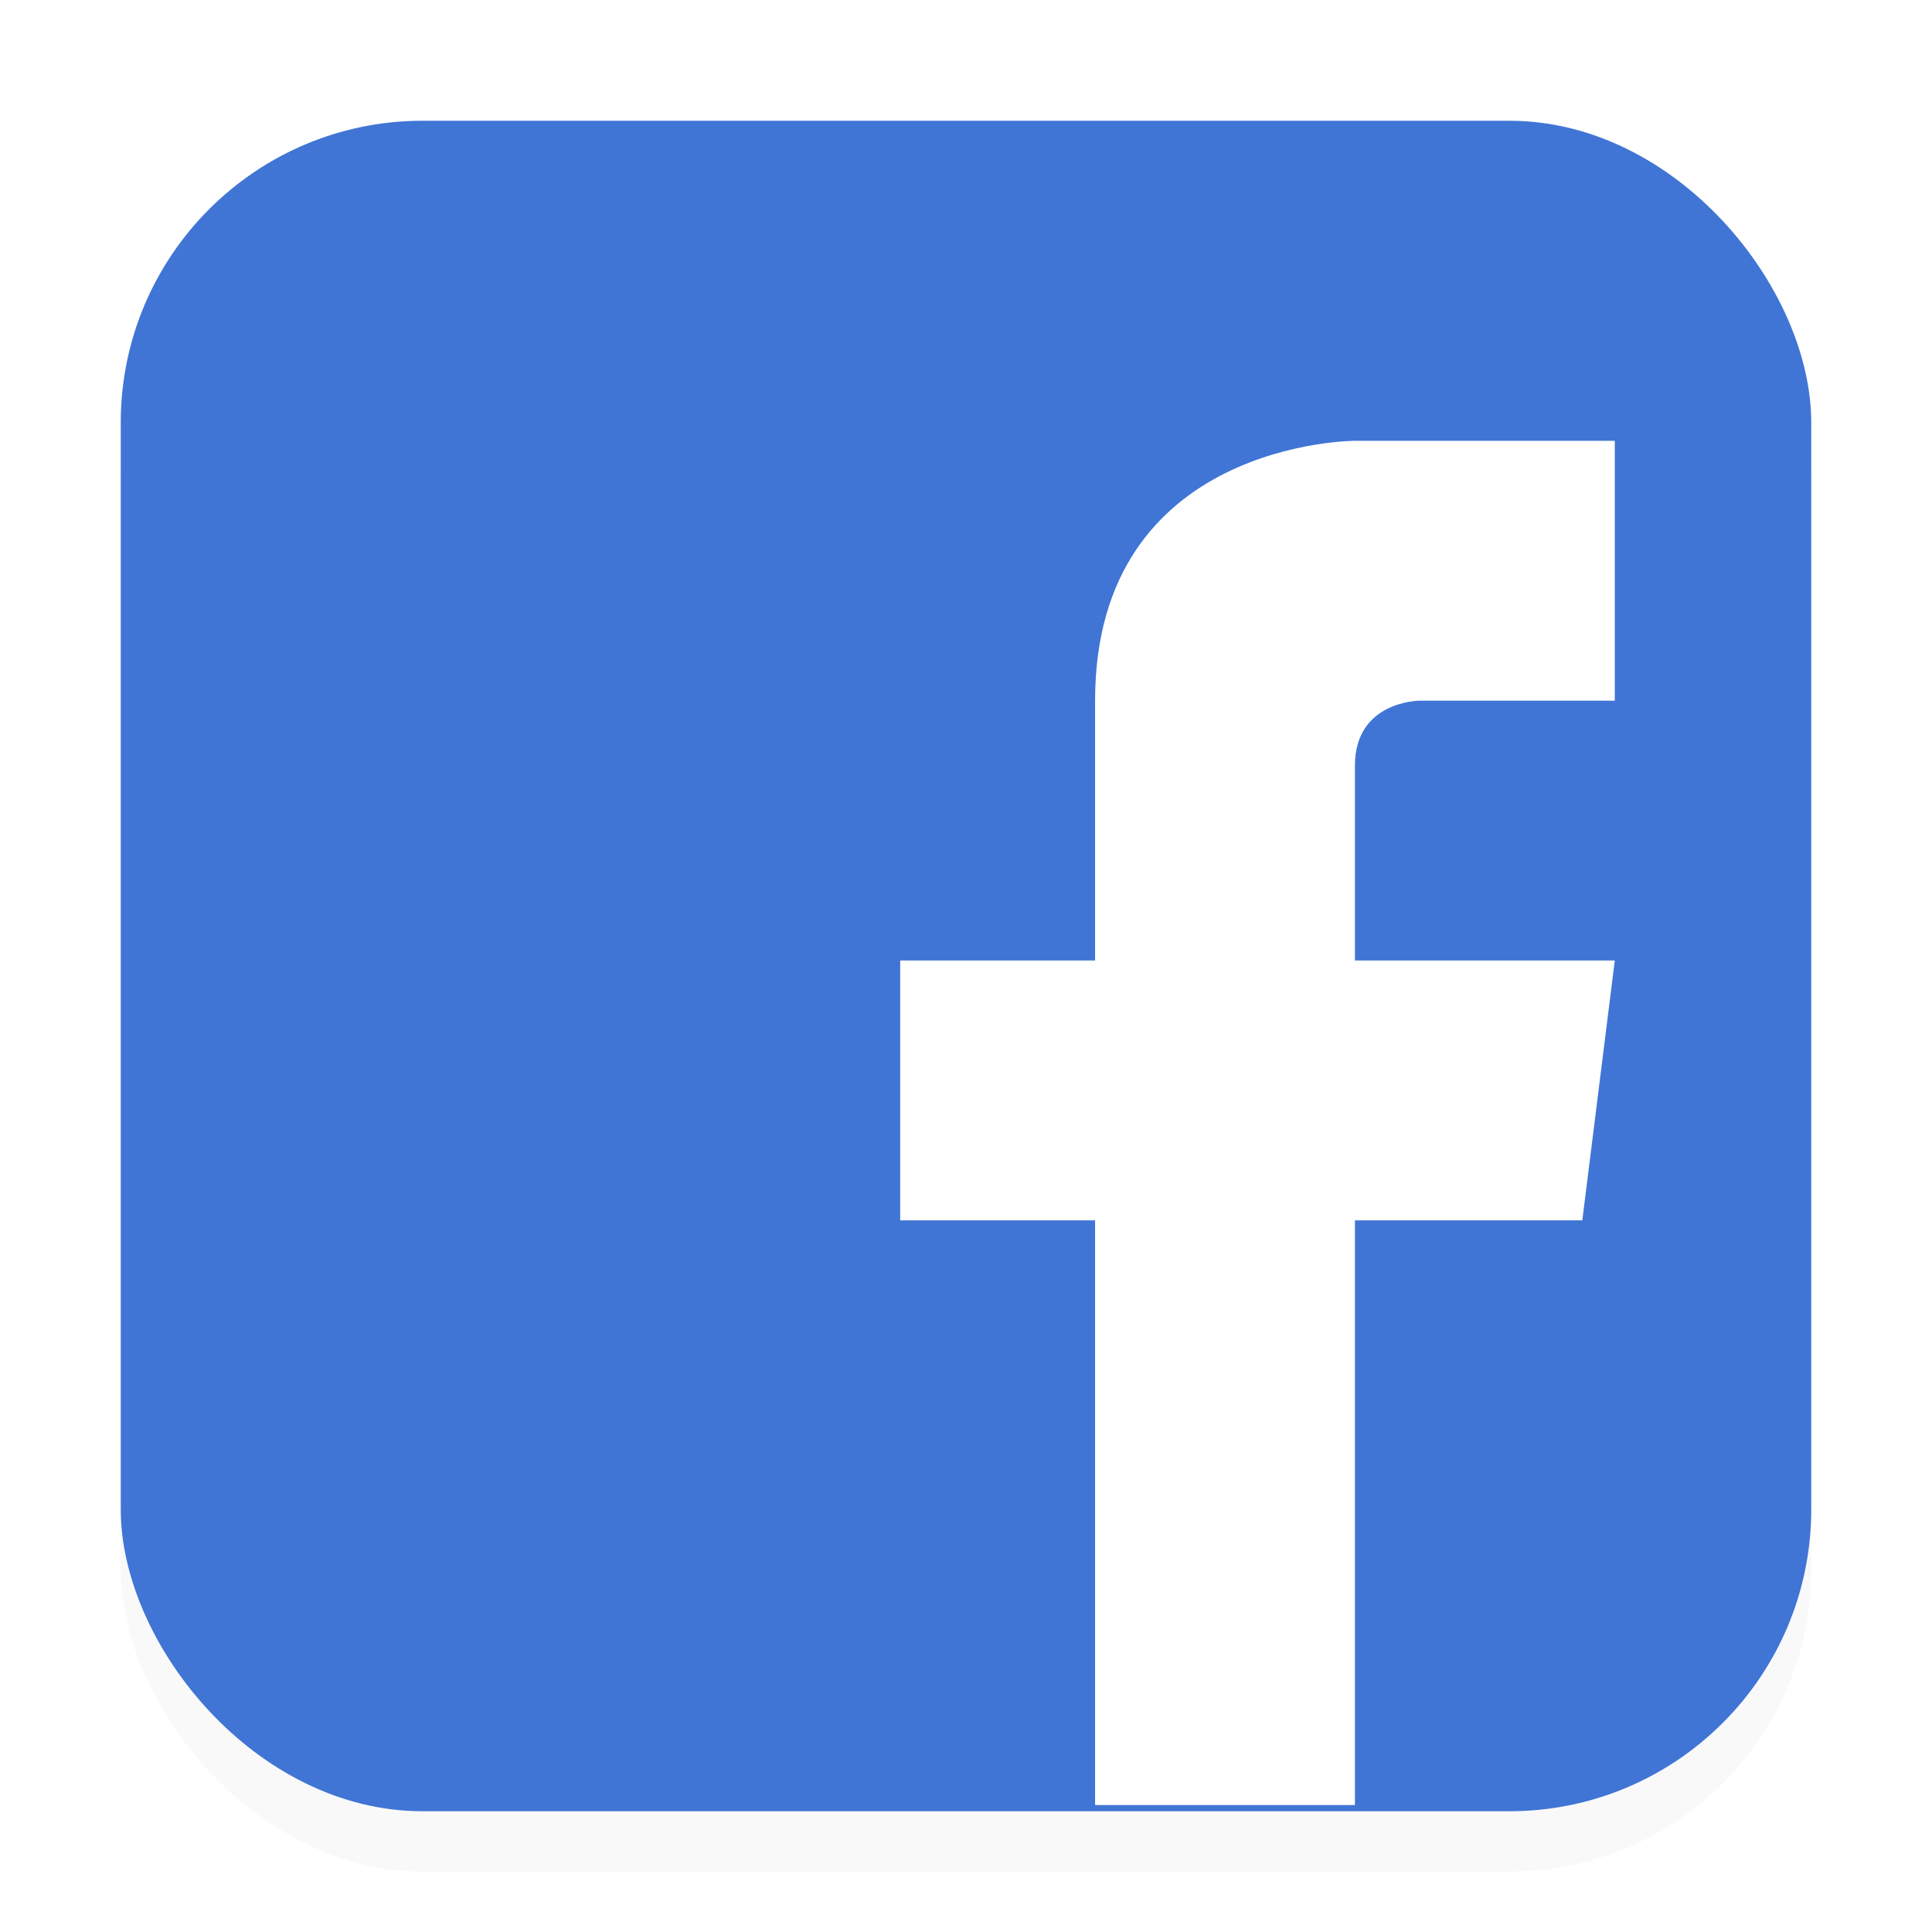 <svg xmlns="http://www.w3.org/2000/svg" width="32" height="32" enable-background="new" version="1.0"><defs><filter id="a" width="1.096" height="1.096" x="-.048" y="-.048" color-interpolation-filters="sRGB"><feGaussianBlur stdDeviation=".56"/></filter></defs><rect width="28" height="28" x="2" y="3" enable-background="accumulate" filter="url(#a)" opacity=".15" rx="5" ry="5"/><rect width="28" height="28" x="2" y="2" fill="#4075d5" enable-background="accumulate" rx="5" ry="5"/><path fill="#fff" d="M88 364s-16 0-16 16v16H60v16h12v36h16v-36h14l2-16H88v-12c0-4 4-4 4-4h12v-16z" style="text-decoration-line:none;text-indent:0;text-transform:none" transform="translate(-1.23 -90.615) scale(.269)"/></svg>